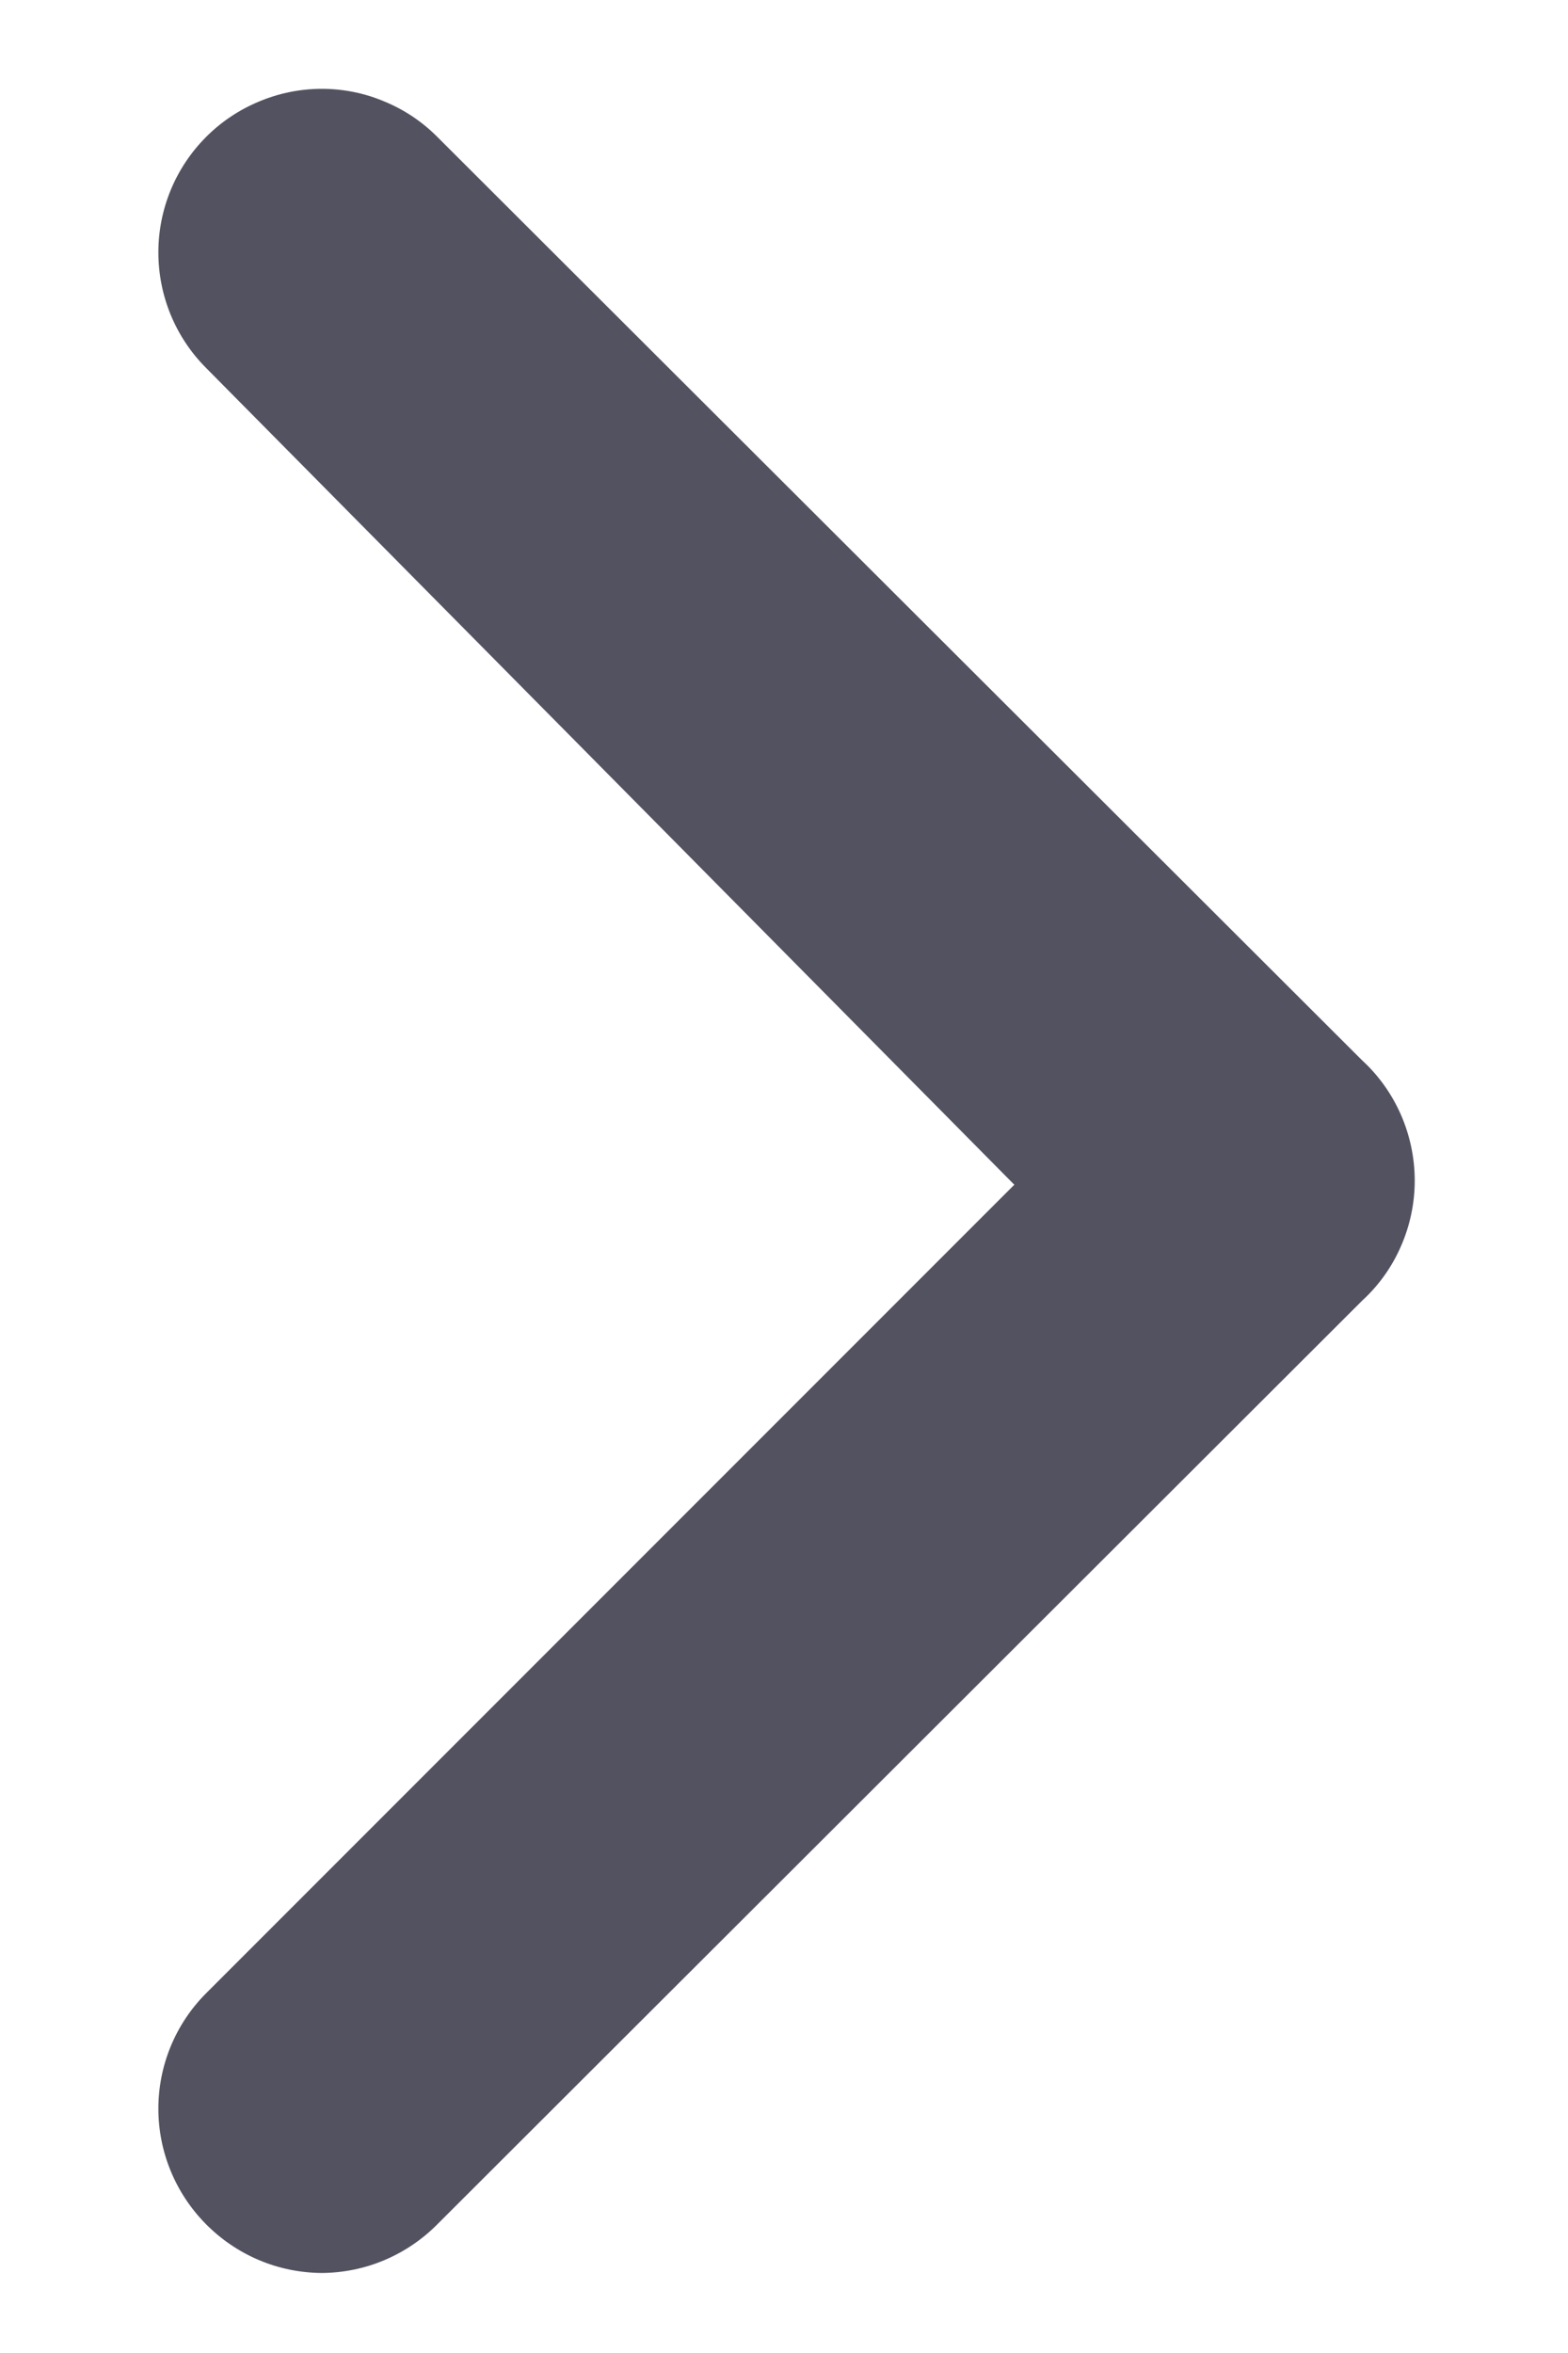 <svg width="8" height="12" viewBox="0 0 8 12" fill="none" xmlns="http://www.w3.org/2000/svg">
<path d="M6.95 5.408L2.233 0.7C2.156 0.622 2.064 0.56 1.962 0.518C1.861 0.475 1.752 0.453 1.642 0.453C1.532 0.453 1.423 0.475 1.321 0.518C1.22 0.56 1.127 0.622 1.05 0.7C0.895 0.856 0.808 1.067 0.808 1.287C0.808 1.508 0.895 1.719 1.05 1.875L5.175 6.042L1.05 10.167C0.895 10.323 0.808 10.534 0.808 10.754C0.808 10.974 0.895 11.185 1.05 11.342C1.127 11.42 1.219 11.483 1.321 11.526C1.422 11.569 1.531 11.591 1.642 11.592C1.752 11.591 1.861 11.569 1.962 11.526C2.064 11.483 2.156 11.42 2.233 11.342L6.95 6.633C7.035 6.555 7.102 6.461 7.148 6.355C7.194 6.25 7.218 6.136 7.218 6.021C7.218 5.906 7.194 5.792 7.148 5.686C7.102 5.581 7.035 5.486 6.95 5.408Z" fill="#535260"/>
</svg>
